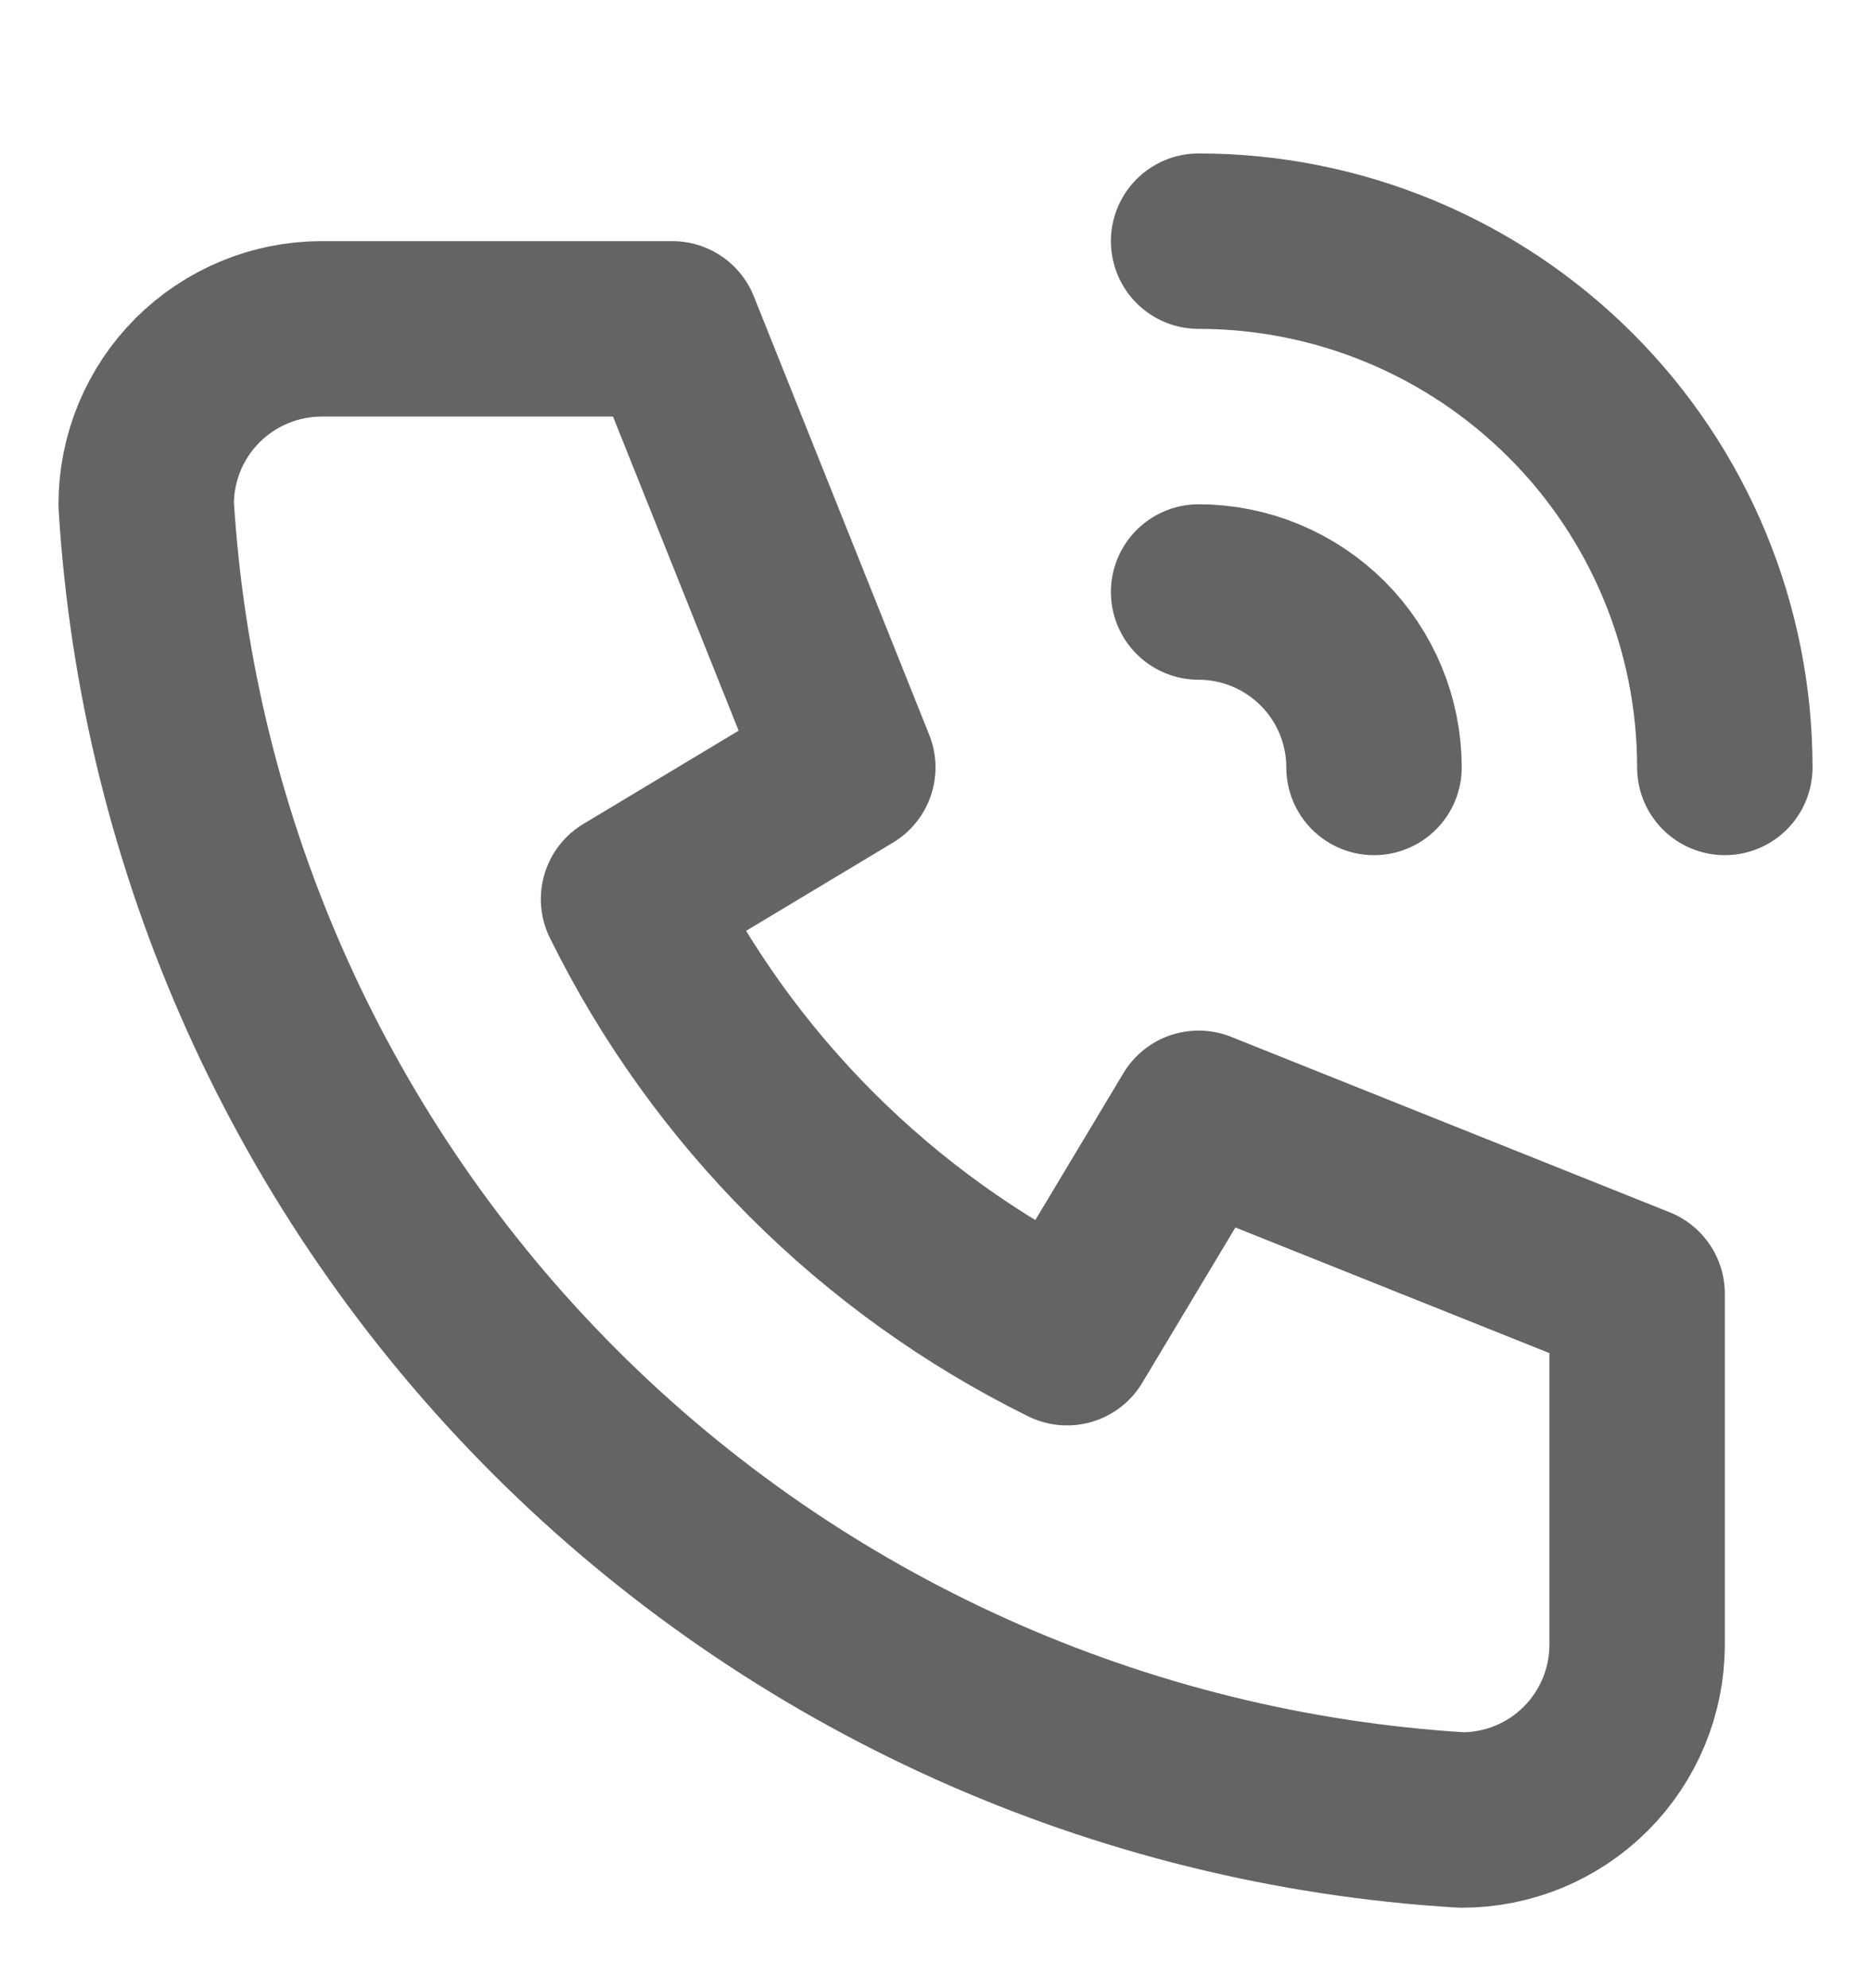 <svg width="16" height="17" viewBox="0 0 16 17" fill="none" xmlns="http://www.w3.org/2000/svg">
<g clip-path="url(#clip0_1201_674)">
<path d="M10.25 5.062C10.648 5.062 11.029 5.221 11.311 5.502C11.592 5.783 11.75 6.165 11.75 6.562M10.25 2.062C11.444 2.062 12.588 2.537 13.432 3.381C14.276 4.224 14.75 5.369 14.75 6.562M2.75 2.812H5.75L7.25 6.562L5.375 7.688C6.178 9.316 7.496 10.634 9.125 11.438L10.25 9.562L14 11.062V14.062C14 14.46 13.842 14.842 13.561 15.123C13.279 15.405 12.898 15.562 12.5 15.562C9.574 15.385 6.815 14.142 4.743 12.07C2.67 9.997 1.428 7.238 1.25 4.312C1.25 3.915 1.408 3.533 1.689 3.252C1.971 2.971 2.352 2.812 2.75 2.812Z" stroke="#636466" stroke-width="1.5" stroke-linecap="round" stroke-linejoin="round"/>
</g>
<defs>
<clipPath id="clip0_1201_674">
<rect width="16" height="16" fill="white" transform="translate(0 0.812)"/>
</clipPath>
</defs>
</svg>
